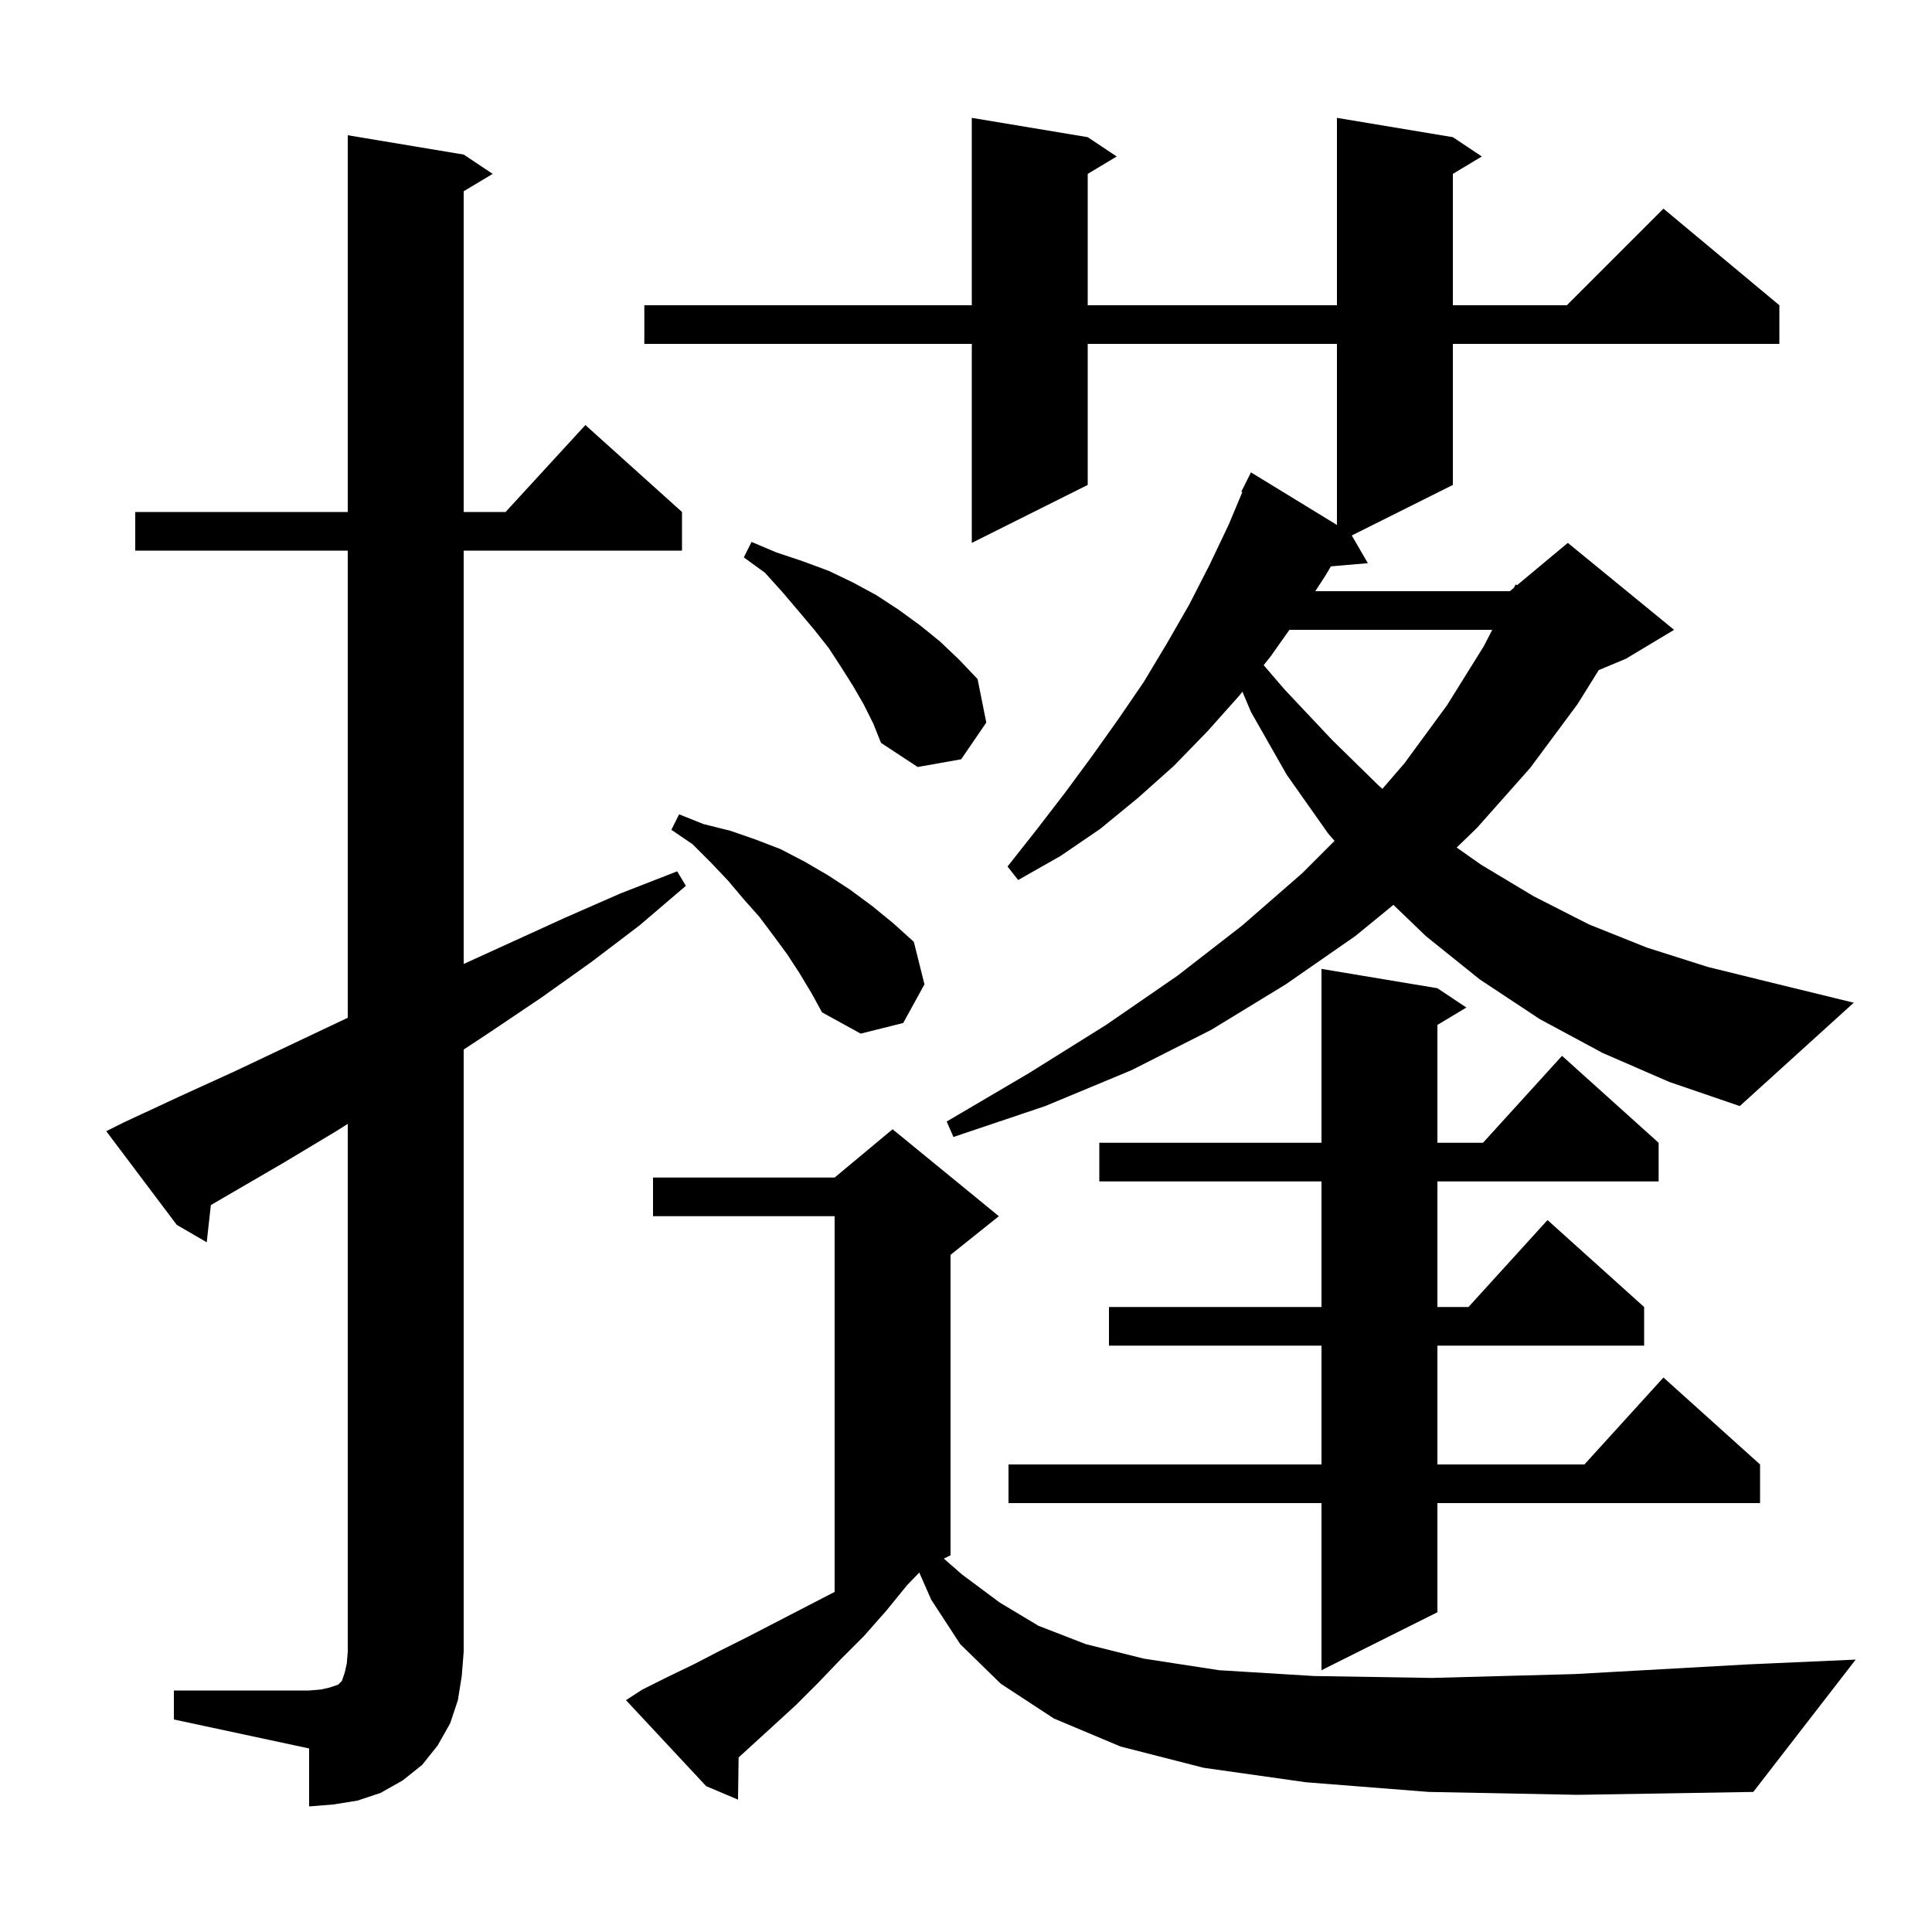 <svg xmlns="http://www.w3.org/2000/svg" xmlns:xlink="http://www.w3.org/1999/xlink" version="1.1" baseProfile="full" viewBox="0 0 200 200" width="200" height="200"><g fill="currentColor"><path d="M 18.0 175.0 L 32.0 175.0 L 33.2 174.9 L 34.1 174.7 L 35.0 174.4 L 35.4 174.0 L 35.7 173.1 L 35.9 172.2 L 36.0 171.0 L 36.0 116.344 L 34.8 117.1 L 29.3 120.4 L 21.828 124.747 L 21.4 128.6 L 18.3 126.8 L 11.0 117.1 L 12.8 116.2 L 18.6 113.5 L 24.3 110.9 L 35.7 105.5 L 36.0 105.363 L 36.0 57.0 L 14.0 57.0 L 14.0 53.0 L 36.0 53.0 L 36.0 14.0 L 48.0 16.0 L 51.0 18.0 L 48.0 19.8 L 48.0 53.0 L 52.336 53.0 L 60.6 44.0 L 70.6 53.0 L 70.6 57.0 L 48.0 57.0 L 48.0 99.789 L 58.5 95.0 L 64.2 92.5 L 70.1 90.2 L 71.0 91.7 L 66.2 95.8 L 61.2 99.6 L 56.0 103.3 L 50.8 106.8 L 48.0 108.649 L 48.0 171.0 L 47.8 173.5 L 47.4 176.0 L 46.6 178.4 L 45.3 180.7 L 43.7 182.7 L 41.7 184.3 L 39.4 185.6 L 37.0 186.4 L 34.5 186.8 L 32.0 187.0 L 32.0 181.0 L 18.0 178.0 Z M 147.9 185.5 L 135.2 184.5 L 124.6 183.0 L 116.0 180.8 L 109.1 177.9 L 103.6 174.3 L 99.4 170.2 L 96.4 165.6 L 95.162 162.787 L 93.9 164.1 L 91.7 166.8 L 89.4 169.4 L 87.0 171.8 L 84.7 174.2 L 82.4 176.5 L 80.0 178.7 L 76.461 181.932 L 76.4 186.3 L 73.1 184.9 L 64.8 176.0 L 66.5 174.9 L 69.1 173.6 L 71.8 172.3 L 74.5 170.9 L 77.3 169.5 L 86.0 165.0 L 86.4 164.794 L 86.4 125.9 L 67.6 125.9 L 67.6 121.9 L 86.4 121.9 L 92.4 116.9 L 103.4 125.9 L 98.4 129.9 L 98.4 161.0 L 97.705 161.348 L 99.6 163.0 L 103.5 165.9 L 107.5 168.3 L 112.4 170.2 L 118.4 171.7 L 126.2 172.9 L 136.0 173.5 L 148.2 173.7 L 163.0 173.3 L 180.9 172.3 L 192.1 171.8 L 181.5 185.5 L 163.3 185.8 Z M 148.8 102.3 L 151.8 104.3 L 148.8 106.1 L 148.8 118.3 L 153.518 118.3 L 161.7 109.3 L 171.7 118.3 L 171.7 122.3 L 148.8 122.3 L 148.8 135.3 L 152.018 135.3 L 160.2 126.3 L 170.2 135.3 L 170.2 139.3 L 148.8 139.3 L 148.8 151.6 L 164.018 151.6 L 172.2 142.6 L 182.2 151.6 L 182.2 155.6 L 148.8 155.6 L 148.8 166.9 L 136.8 172.9 L 136.8 155.6 L 104.4 155.6 L 104.4 151.6 L 136.8 151.6 L 136.8 139.3 L 114.8 139.3 L 114.8 135.3 L 136.8 135.3 L 136.8 122.3 L 113.8 122.3 L 113.8 118.3 L 136.8 118.3 L 136.8 100.3 Z M 165.9 109.0 L 159.4 105.5 L 153.2 101.4 L 147.6 96.9 L 144.245 93.672 L 140.3 96.9 L 133.1 101.9 L 125.4 106.6 L 117.1 110.8 L 108.2 114.5 L 98.7 117.7 L 98.0 116.1 L 106.5 111.1 L 114.5 106.1 L 121.9 101.0 L 128.6 95.8 L 134.8 90.4 L 138.152 87.048 L 137.5 86.3 L 133.2 80.2 L 129.5 73.7 L 128.615 71.606 L 128.3 72.0 L 125.0 75.7 L 121.5 79.3 L 117.8 82.6 L 113.9 85.8 L 109.8 88.6 L 105.4 91.1 L 104.3 89.7 L 107.3 85.9 L 110.3 82.0 L 113.1 78.2 L 115.8 74.4 L 118.4 70.6 L 120.8 66.6 L 123.1 62.6 L 125.2 58.5 L 127.2 54.3 L 128.606 50.94 L 128.5 50.9 L 129.5 48.9 L 138.4 54.344 L 138.4 35.6 L 112.6 35.6 L 112.6 50.2 L 100.6 56.2 L 100.6 35.6 L 66.7 35.6 L 66.7 31.6 L 100.6 31.6 L 100.6 12.2 L 112.6 14.2 L 115.6 16.2 L 112.6 18.0 L 112.6 31.6 L 138.4 31.6 L 138.4 12.2 L 150.4 14.2 L 153.4 16.2 L 150.4 18.0 L 150.4 31.6 L 162.2 31.6 L 172.2 21.6 L 184.2 31.6 L 184.2 35.6 L 150.4 35.6 L 150.4 50.2 L 139.935 55.432 L 141.6 58.3 L 137.773 58.63 L 137.2 59.6 L 136.158 61.2 L 156.3 61.2 L 156.719 60.851 L 156.9 60.5 L 157.048 60.576 L 162.3 56.2 L 173.3 65.2 L 168.3 68.2 L 165.503 69.366 L 163.3 72.9 L 158.4 79.5 L 152.9 85.7 L 150.794 87.736 L 153.3 89.5 L 158.8 92.8 L 164.5 95.7 L 170.5 98.1 L 176.8 100.1 L 183.3 101.7 L 191.9 103.8 L 180.1 114.5 L 172.8 112.0 Z M 82.8 100.8 L 81.5 98.8 L 80.1 96.9 L 78.6 94.9 L 77.0 93.1 L 75.4 91.2 L 73.6 89.3 L 71.7 87.4 L 69.5 85.9 L 70.3 84.3 L 72.8 85.3 L 75.6 86.0 L 78.2 86.9 L 80.8 87.9 L 83.3 89.2 L 85.7 90.6 L 88.0 92.1 L 90.3 93.8 L 92.5 95.6 L 94.6 97.5 L 95.7 101.9 L 93.5 105.9 L 89.1 107.0 L 85.1 104.8 L 84.0 102.8 Z M 133.48 65.2 L 131.5 68.0 L 130.814 68.857 L 133.0 71.4 L 137.9 76.6 L 142.8 81.4 L 143.108 81.659 L 145.4 79.0 L 149.8 73.0 L 153.6 66.9 L 154.477 65.2 Z M 89.4 72.9 L 88.3 71.0 L 87.1 69.1 L 85.8 67.1 L 84.3 65.2 L 82.7 63.3 L 81.0 61.3 L 79.2 59.3 L 77.0 57.7 L 77.8 56.1 L 80.4 57.2 L 83.1 58.1 L 85.8 59.1 L 88.3 60.3 L 90.7 61.6 L 93.0 63.1 L 95.2 64.7 L 97.3 66.4 L 99.3 68.3 L 101.2 70.3 L 102.1 74.8 L 99.5 78.6 L 95.0 79.4 L 91.2 76.9 L 90.4 74.9 Z "/></g></svg>